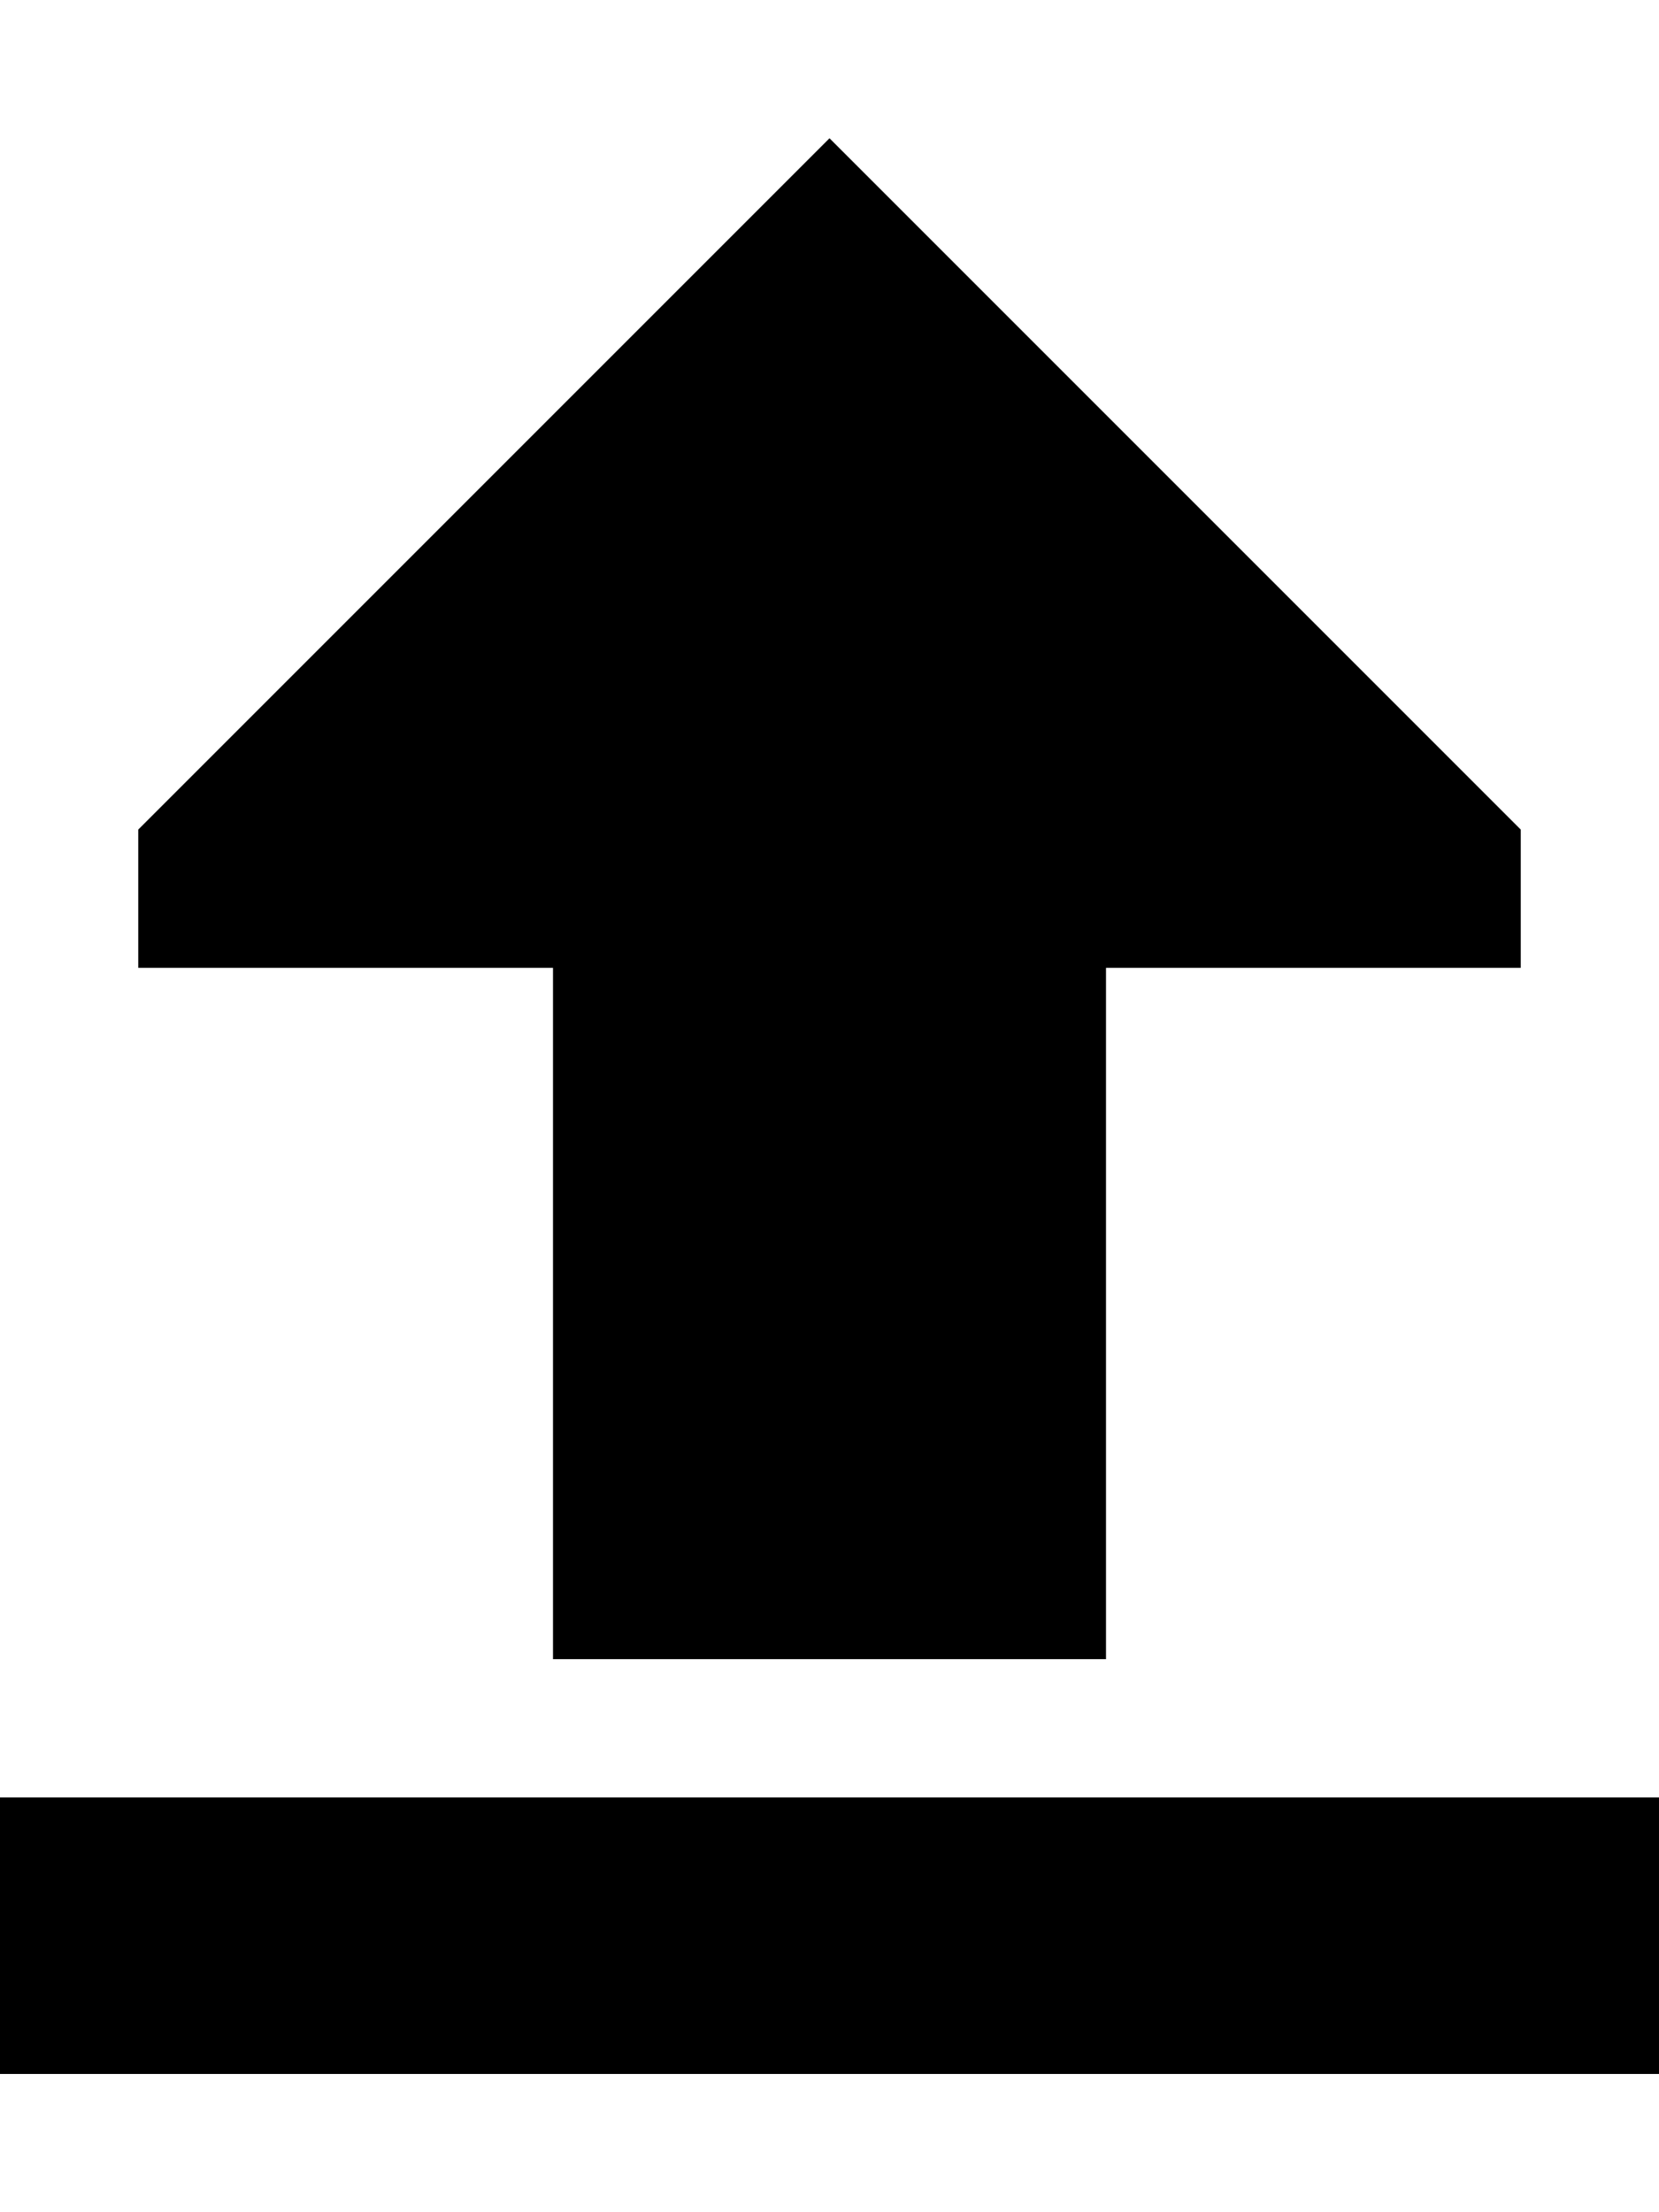 <svg xmlns="http://www.w3.org/2000/svg" viewBox="0 0 384 512"><!--! Font Awesome Pro 6.7.2 by @fontawesome - https://fontawesome.com License - https://fontawesome.com/license (Commercial License) Copyright 2024 Fonticons, Inc. --><path d="M32 192L192 32 352 192l0 32-96 0 0 160-128 0 0-160-96 0 0-32zm0 224l320 0 32 0 0 64-32 0L32 480 0 480l0-64 32 0z"/></svg>